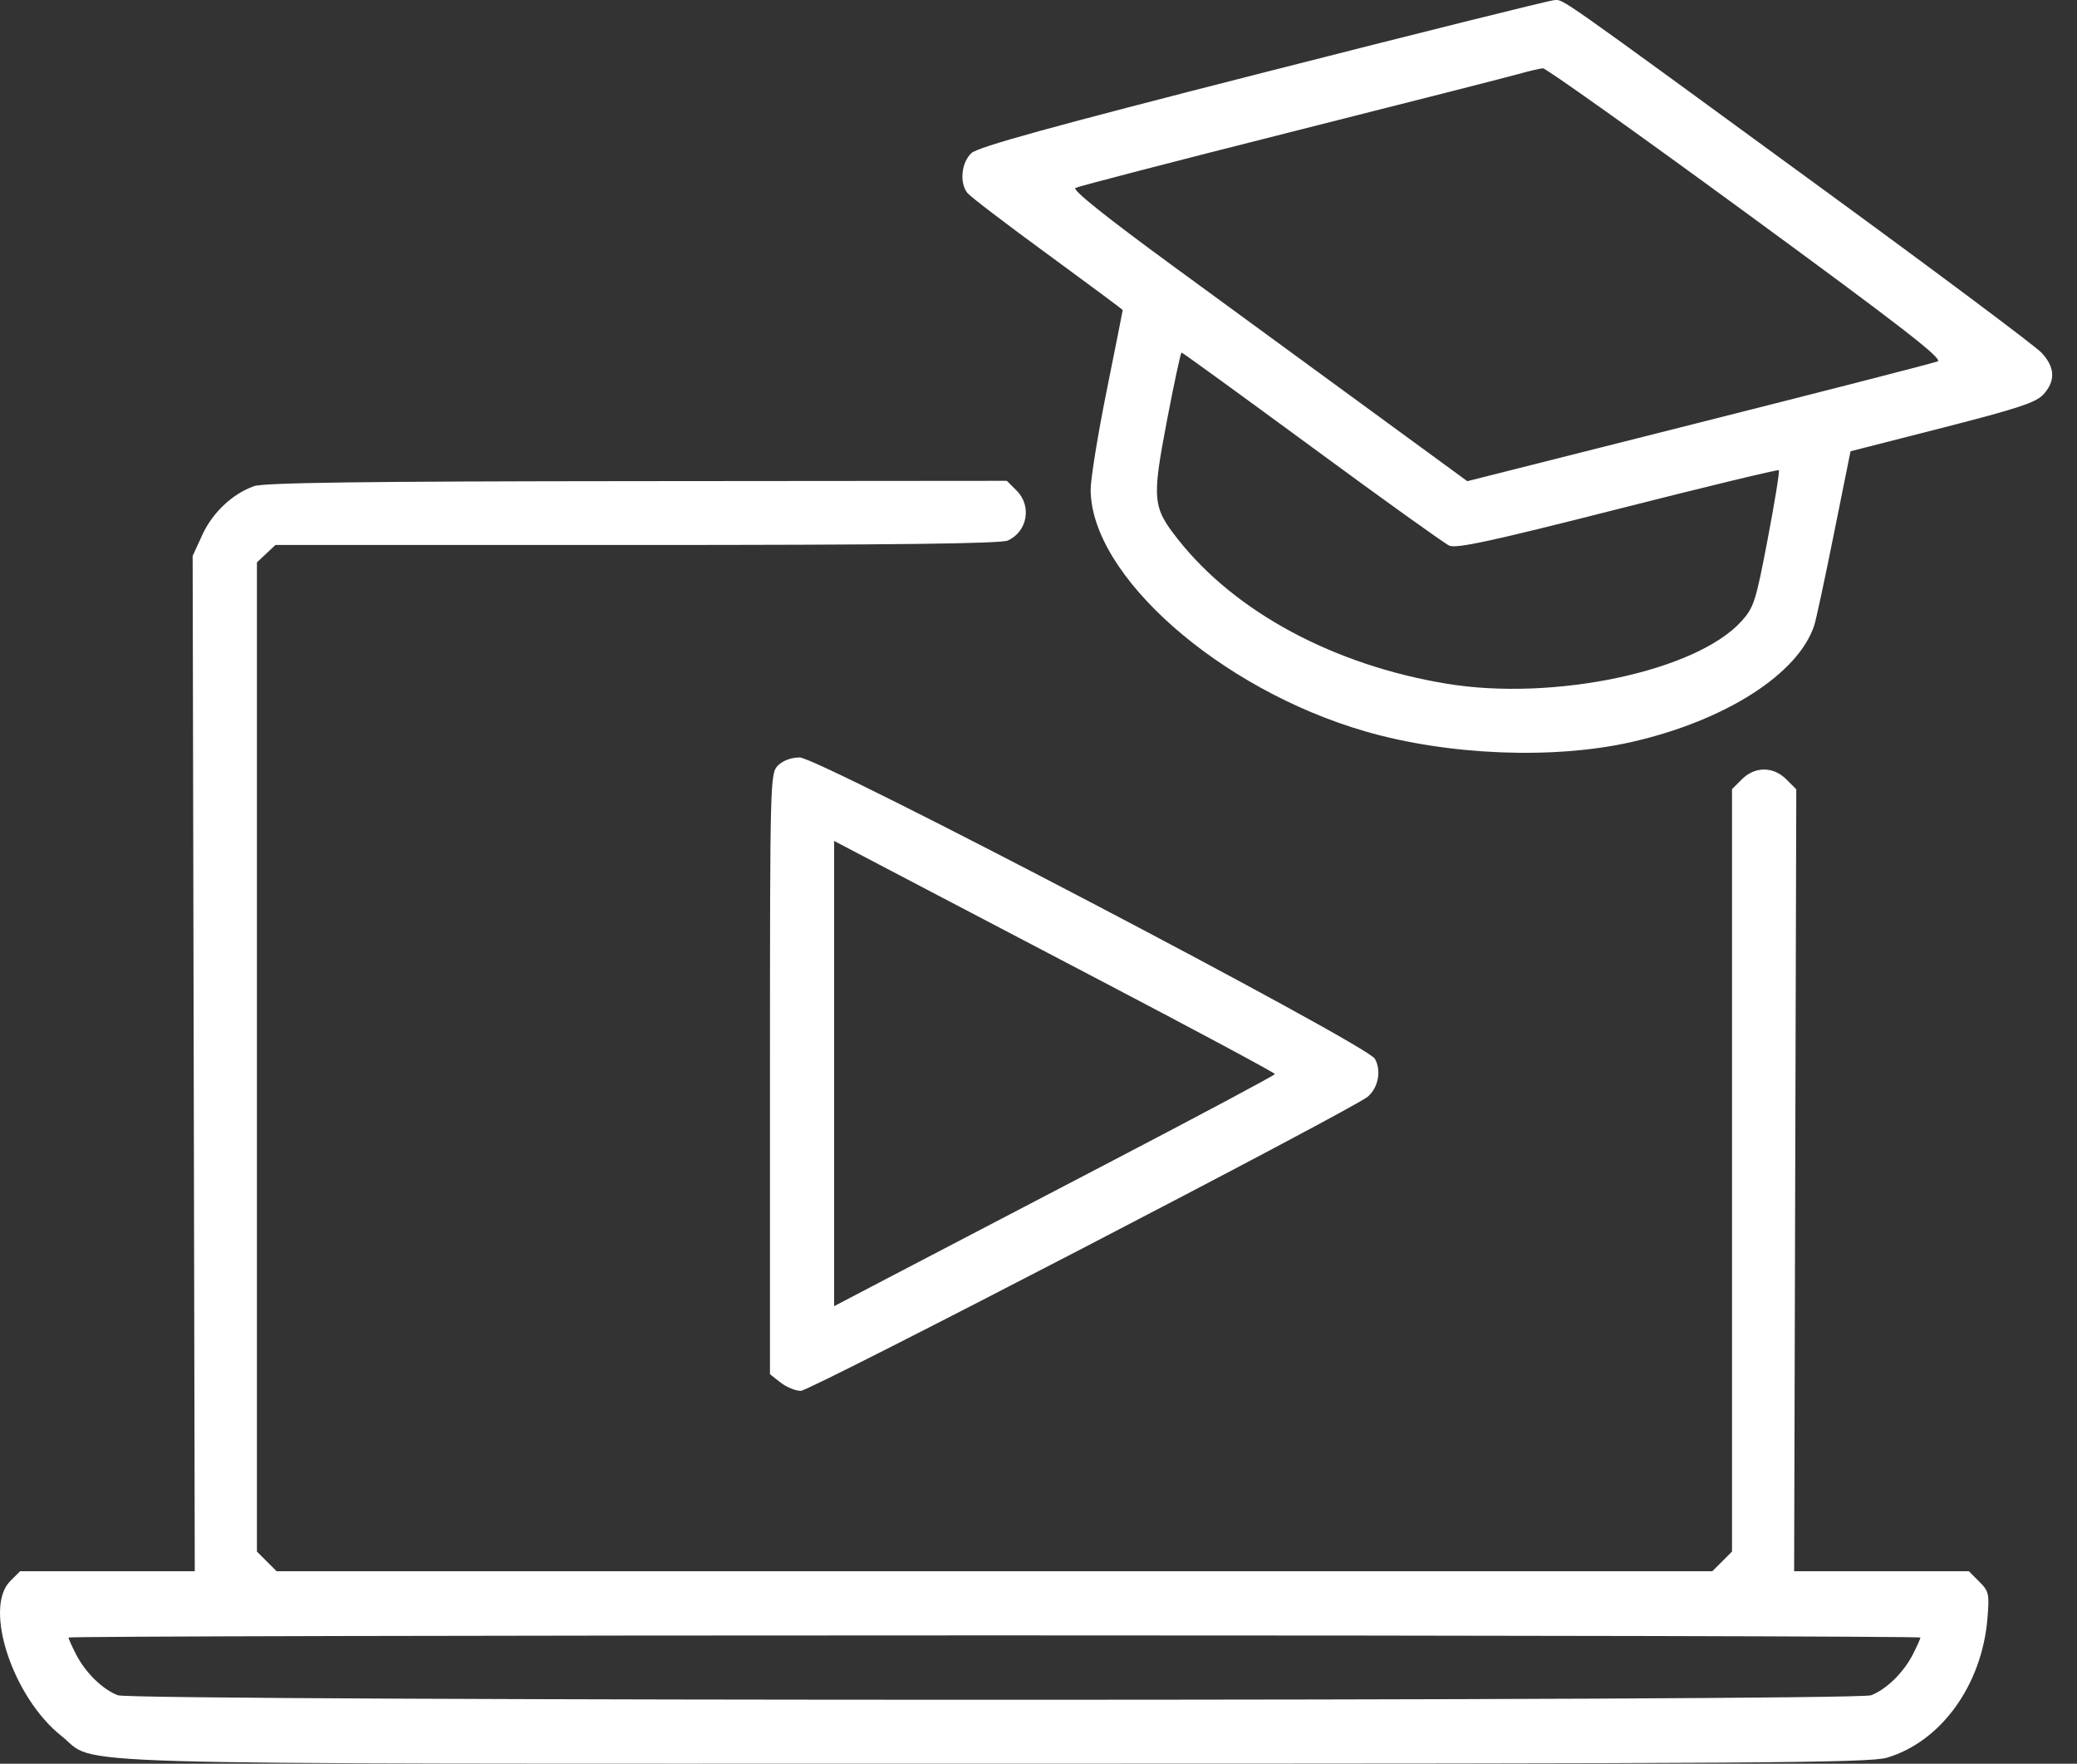 <svg width="53" height="45" viewBox="0 0 53 45" fill="none" xmlns="http://www.w3.org/2000/svg">
<rect x="0" y="0" width="53" height="45" fill="#333333" stroke="none"/>
<path fill-rule="evenodd" clip-rule="evenodd" d="M32.229 1.855C26.801 3.239 24.961 3.747 24.788 3.907C24.531 4.146 24.479 4.662 24.686 4.924C24.756 5.013 25.677 5.716 26.732 6.486C27.786 7.257 28.649 7.898 28.649 7.911C28.649 7.924 28.465 8.849 28.24 9.967C28.015 11.084 27.831 12.218 27.831 12.487C27.831 14.683 31.123 17.584 34.837 18.66C36.961 19.276 39.663 19.382 41.646 18.929C44.032 18.384 45.895 17.191 46.297 15.95C46.343 15.809 46.569 14.754 46.8 13.604L47.221 11.514L49.57 10.914C51.512 10.417 51.959 10.269 52.149 10.057C52.456 9.716 52.439 9.37 52.098 9.002C51.943 8.835 49.469 6.984 46.6 4.889C39.59 -0.231 39.908 -0.008 39.66 0.004C39.539 0.01 36.195 0.843 32.229 1.855ZM44.567 5.439C48.525 8.335 49.59 9.161 49.445 9.22C49.343 9.262 46.601 9.967 43.351 10.786L37.442 12.277L35.015 10.503C33.68 9.527 31.399 7.86 29.947 6.798C28.229 5.542 27.354 4.842 27.441 4.795C27.515 4.755 29.969 4.118 32.894 3.38C35.819 2.642 38.443 1.974 38.724 1.895C39.006 1.816 39.296 1.747 39.37 1.742C39.444 1.737 41.783 3.4 44.567 5.439ZM33.474 11.406C35.278 12.733 36.857 13.864 36.981 13.921C37.16 14.003 38.068 13.806 41.279 12.99C43.518 12.421 45.369 11.974 45.392 11.997C45.415 12.021 45.287 12.812 45.107 13.756C44.804 15.344 44.755 15.5 44.438 15.85C43.287 17.125 39.653 17.896 36.918 17.445C34.046 16.972 31.53 15.623 30.066 13.77C29.41 12.941 29.392 12.756 29.775 10.745C29.959 9.782 30.127 8.995 30.151 8.995C30.174 8.995 31.669 10.08 33.474 11.406ZM6.478 12.405C5.926 12.604 5.421 13.082 5.161 13.65L4.916 14.185L4.943 27.137L4.97 40.089H2.741H0.512L0.261 40.34C-0.427 41.029 0.329 43.313 1.569 44.293C2.534 45.056 0.613 44.999 25.376 44.999C44.8 44.999 47.703 44.98 48.15 44.847C49.53 44.437 50.572 42.996 50.714 41.301C50.767 40.666 50.753 40.601 50.506 40.355L50.241 40.089H48.011H45.782L45.809 30.114L45.837 20.139L45.584 19.886C45.25 19.551 44.781 19.55 44.448 19.884L44.197 20.134V29.861V39.587L43.946 39.838L43.694 40.089H25.376H7.058L6.807 39.838L6.556 39.587V26.968V14.349L6.792 14.127L7.029 13.905H16.249C22.788 13.905 25.541 13.871 25.718 13.791C26.218 13.563 26.334 12.909 25.943 12.519L25.692 12.268L16.252 12.276C9.259 12.281 6.725 12.315 6.478 12.405ZM19.853 19.53C19.652 19.731 19.648 19.871 19.648 27.399V35.063L19.918 35.275C20.066 35.391 20.299 35.487 20.436 35.487C20.677 35.487 34.531 28.299 34.902 27.981C35.172 27.75 35.254 27.314 35.083 27.013C34.876 26.646 20.899 19.326 20.405 19.326C20.194 19.326 19.977 19.406 19.853 19.53ZM28.061 25.007C30.523 26.296 32.535 27.375 32.533 27.404C32.532 27.433 30.588 28.47 28.215 29.707C25.841 30.945 23.311 32.266 22.592 32.642L21.285 33.326V27.391V21.456L22.436 22.06C23.069 22.392 25.6 23.718 28.061 25.007ZM49.004 41.781C49.004 41.812 48.916 42.007 48.809 42.216C48.571 42.679 48.131 43.108 47.744 43.254C47.339 43.407 3.413 43.407 3.008 43.254C2.622 43.108 2.182 42.679 1.944 42.216C1.836 42.007 1.748 41.812 1.748 41.781C1.748 41.751 12.381 41.726 25.376 41.726C38.371 41.726 49.004 41.751 49.004 41.781Z" fill="white"/>
</svg>
